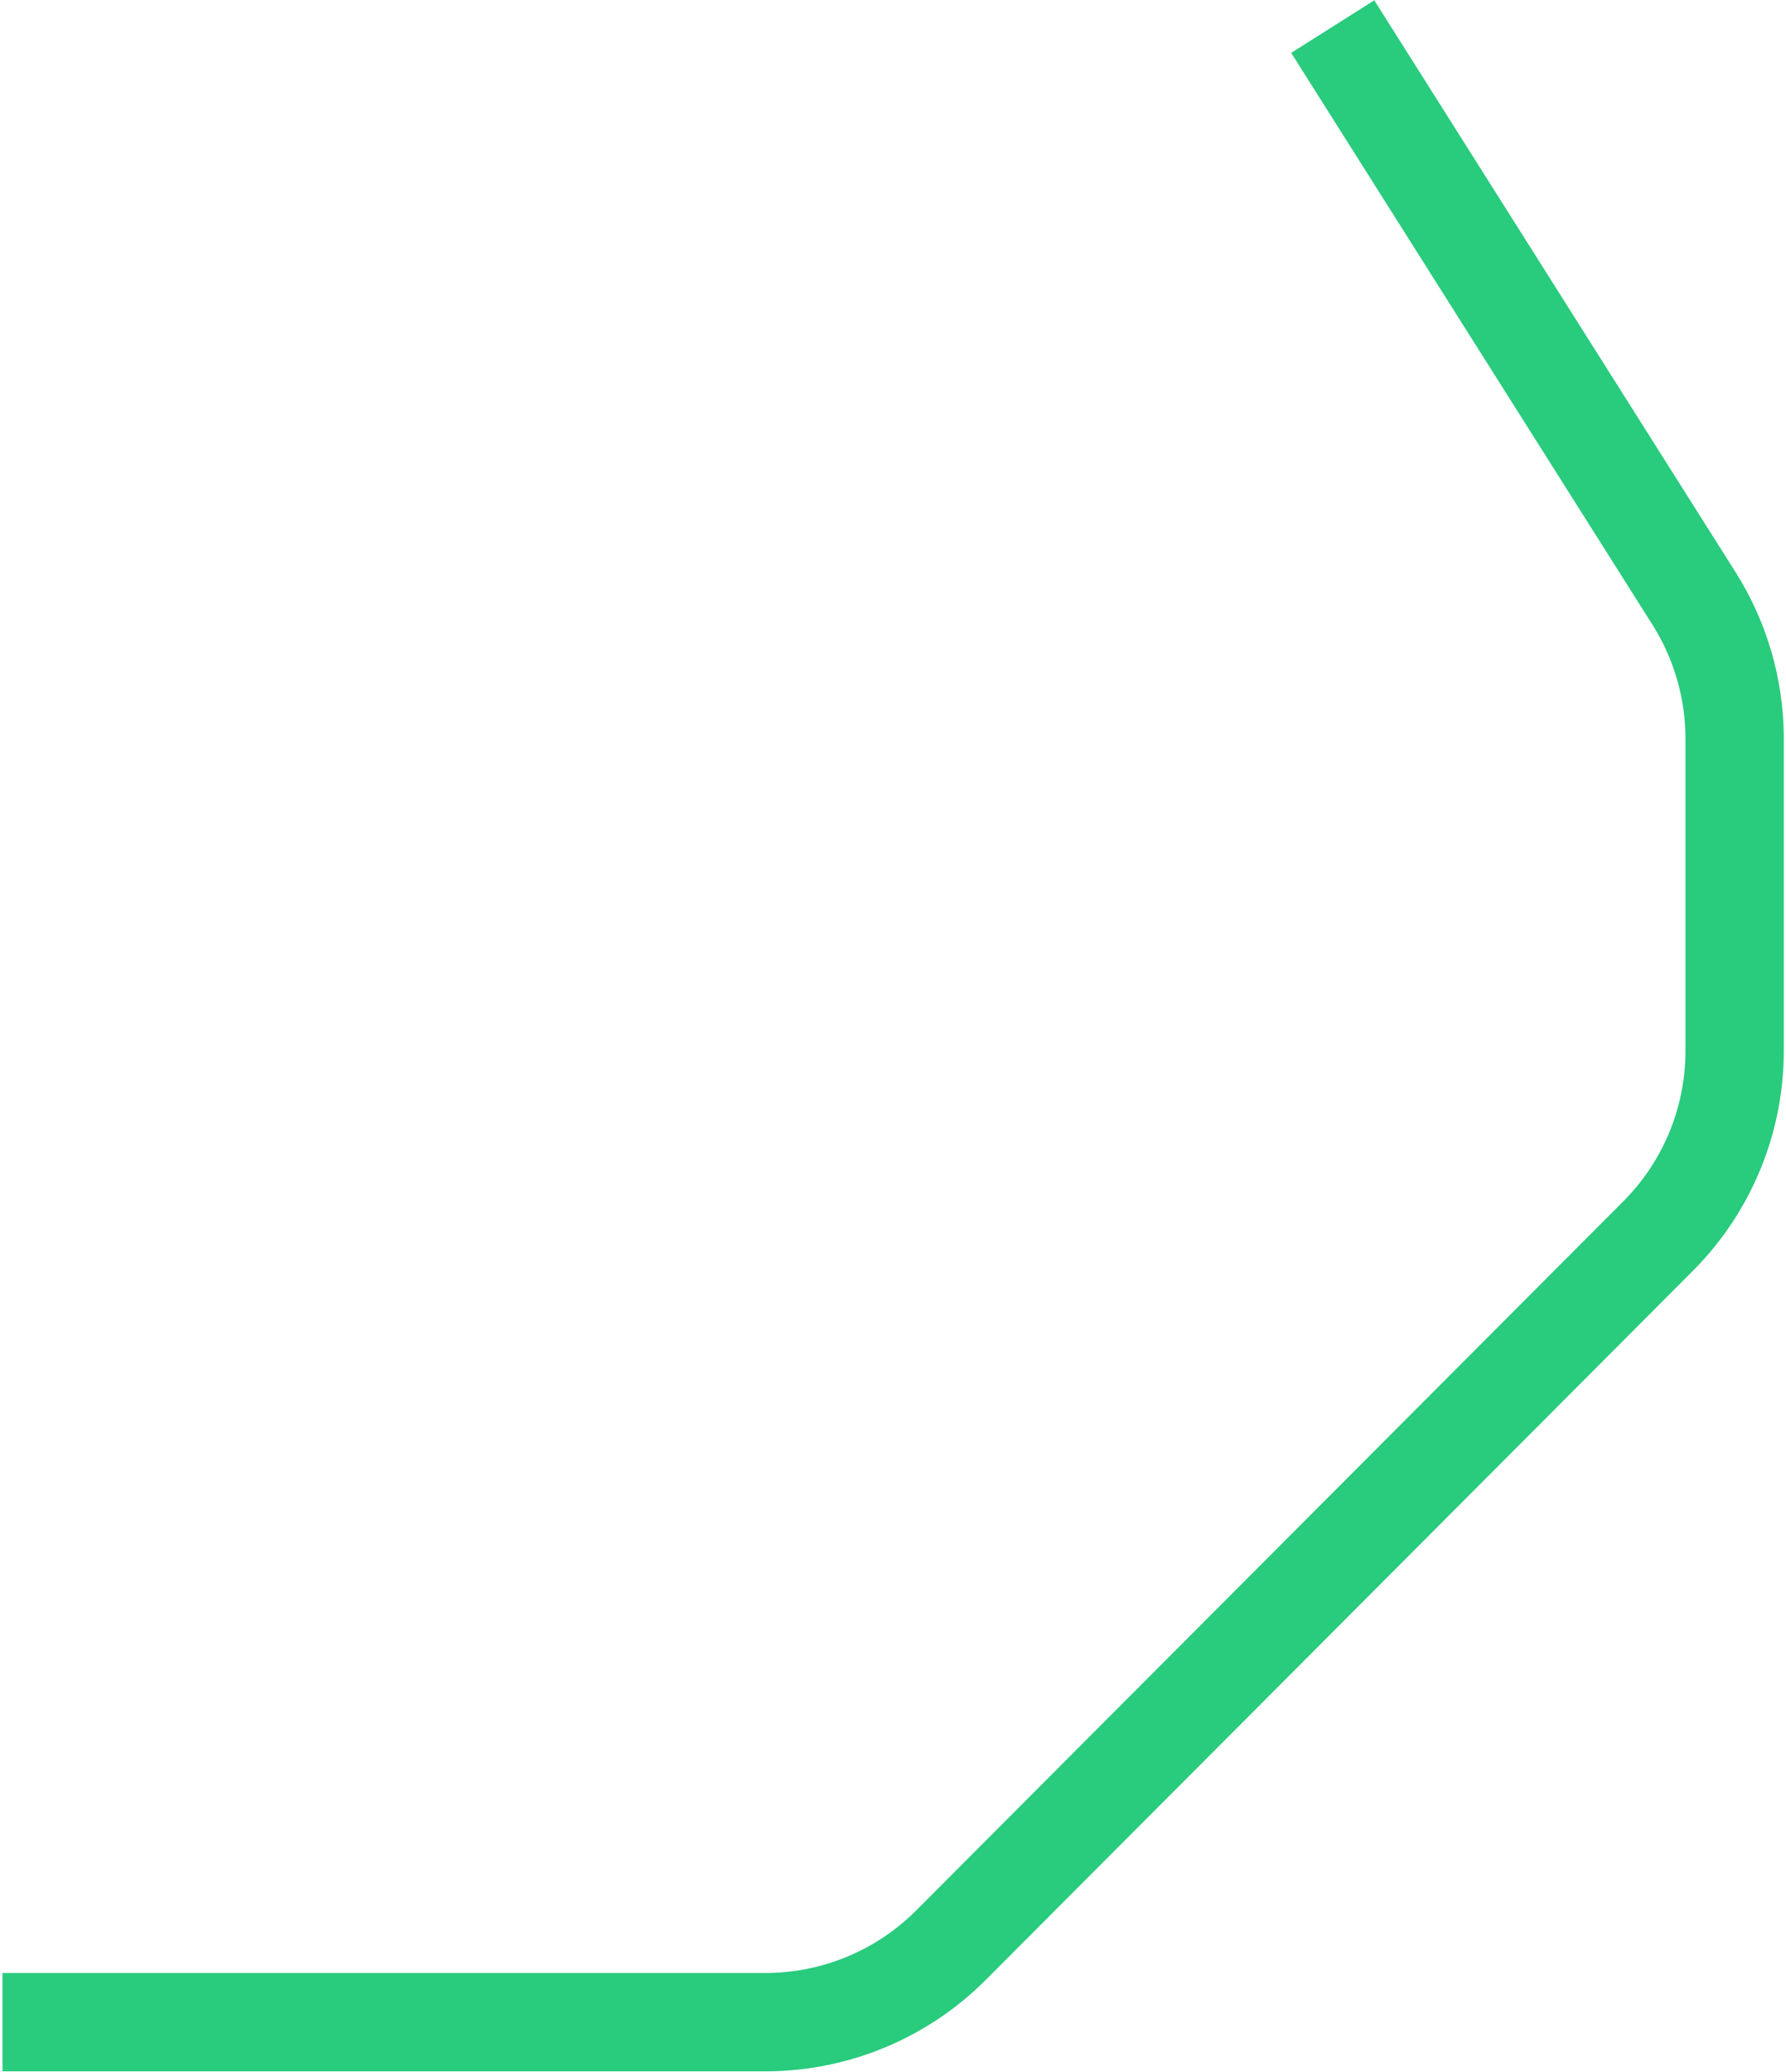 <?xml version="1.0" encoding="UTF-8"?>
<svg width="545px" height="632px" viewBox="0 0 545 632" version="1.1" xmlns="http://www.w3.org/2000/svg" xmlns:xlink="http://www.w3.org/1999/xlink">
    <title>Shape</title>
    <g id="Nieuw-Design" stroke="none" stroke-width="1" fill="none" fill-rule="evenodd">
        <path d="M419.368,0.098 L529.632,174.561 C539.079,189.508 544.163,206.79 544.326,224.46 L544.326,225.316 L544.326,320.528 C544.326,345.434 534.546,369.333 517.11,387.089 L516.579,387.626 L300.828,603.876 C283.184,621.56 259.292,631.577 234.332,631.778 L233.575,631.778 L0.755,631.778 L0.755,601.778 L233.575,601.778 C250.622,601.778 266.977,595.082 279.125,583.148 L279.59,582.687 L495.341,366.437 C507.343,354.408 514.15,338.164 514.323,321.19 L514.326,320.528 L514.326,225.316 C514.326,213.263 510.975,201.453 504.655,191.202 L504.272,190.589 L394.008,16.126 L419.368,0.098 Z" id="Shape" fill="#29CB7D" fill-rule="nonzero"></path>
    </g>
</svg>